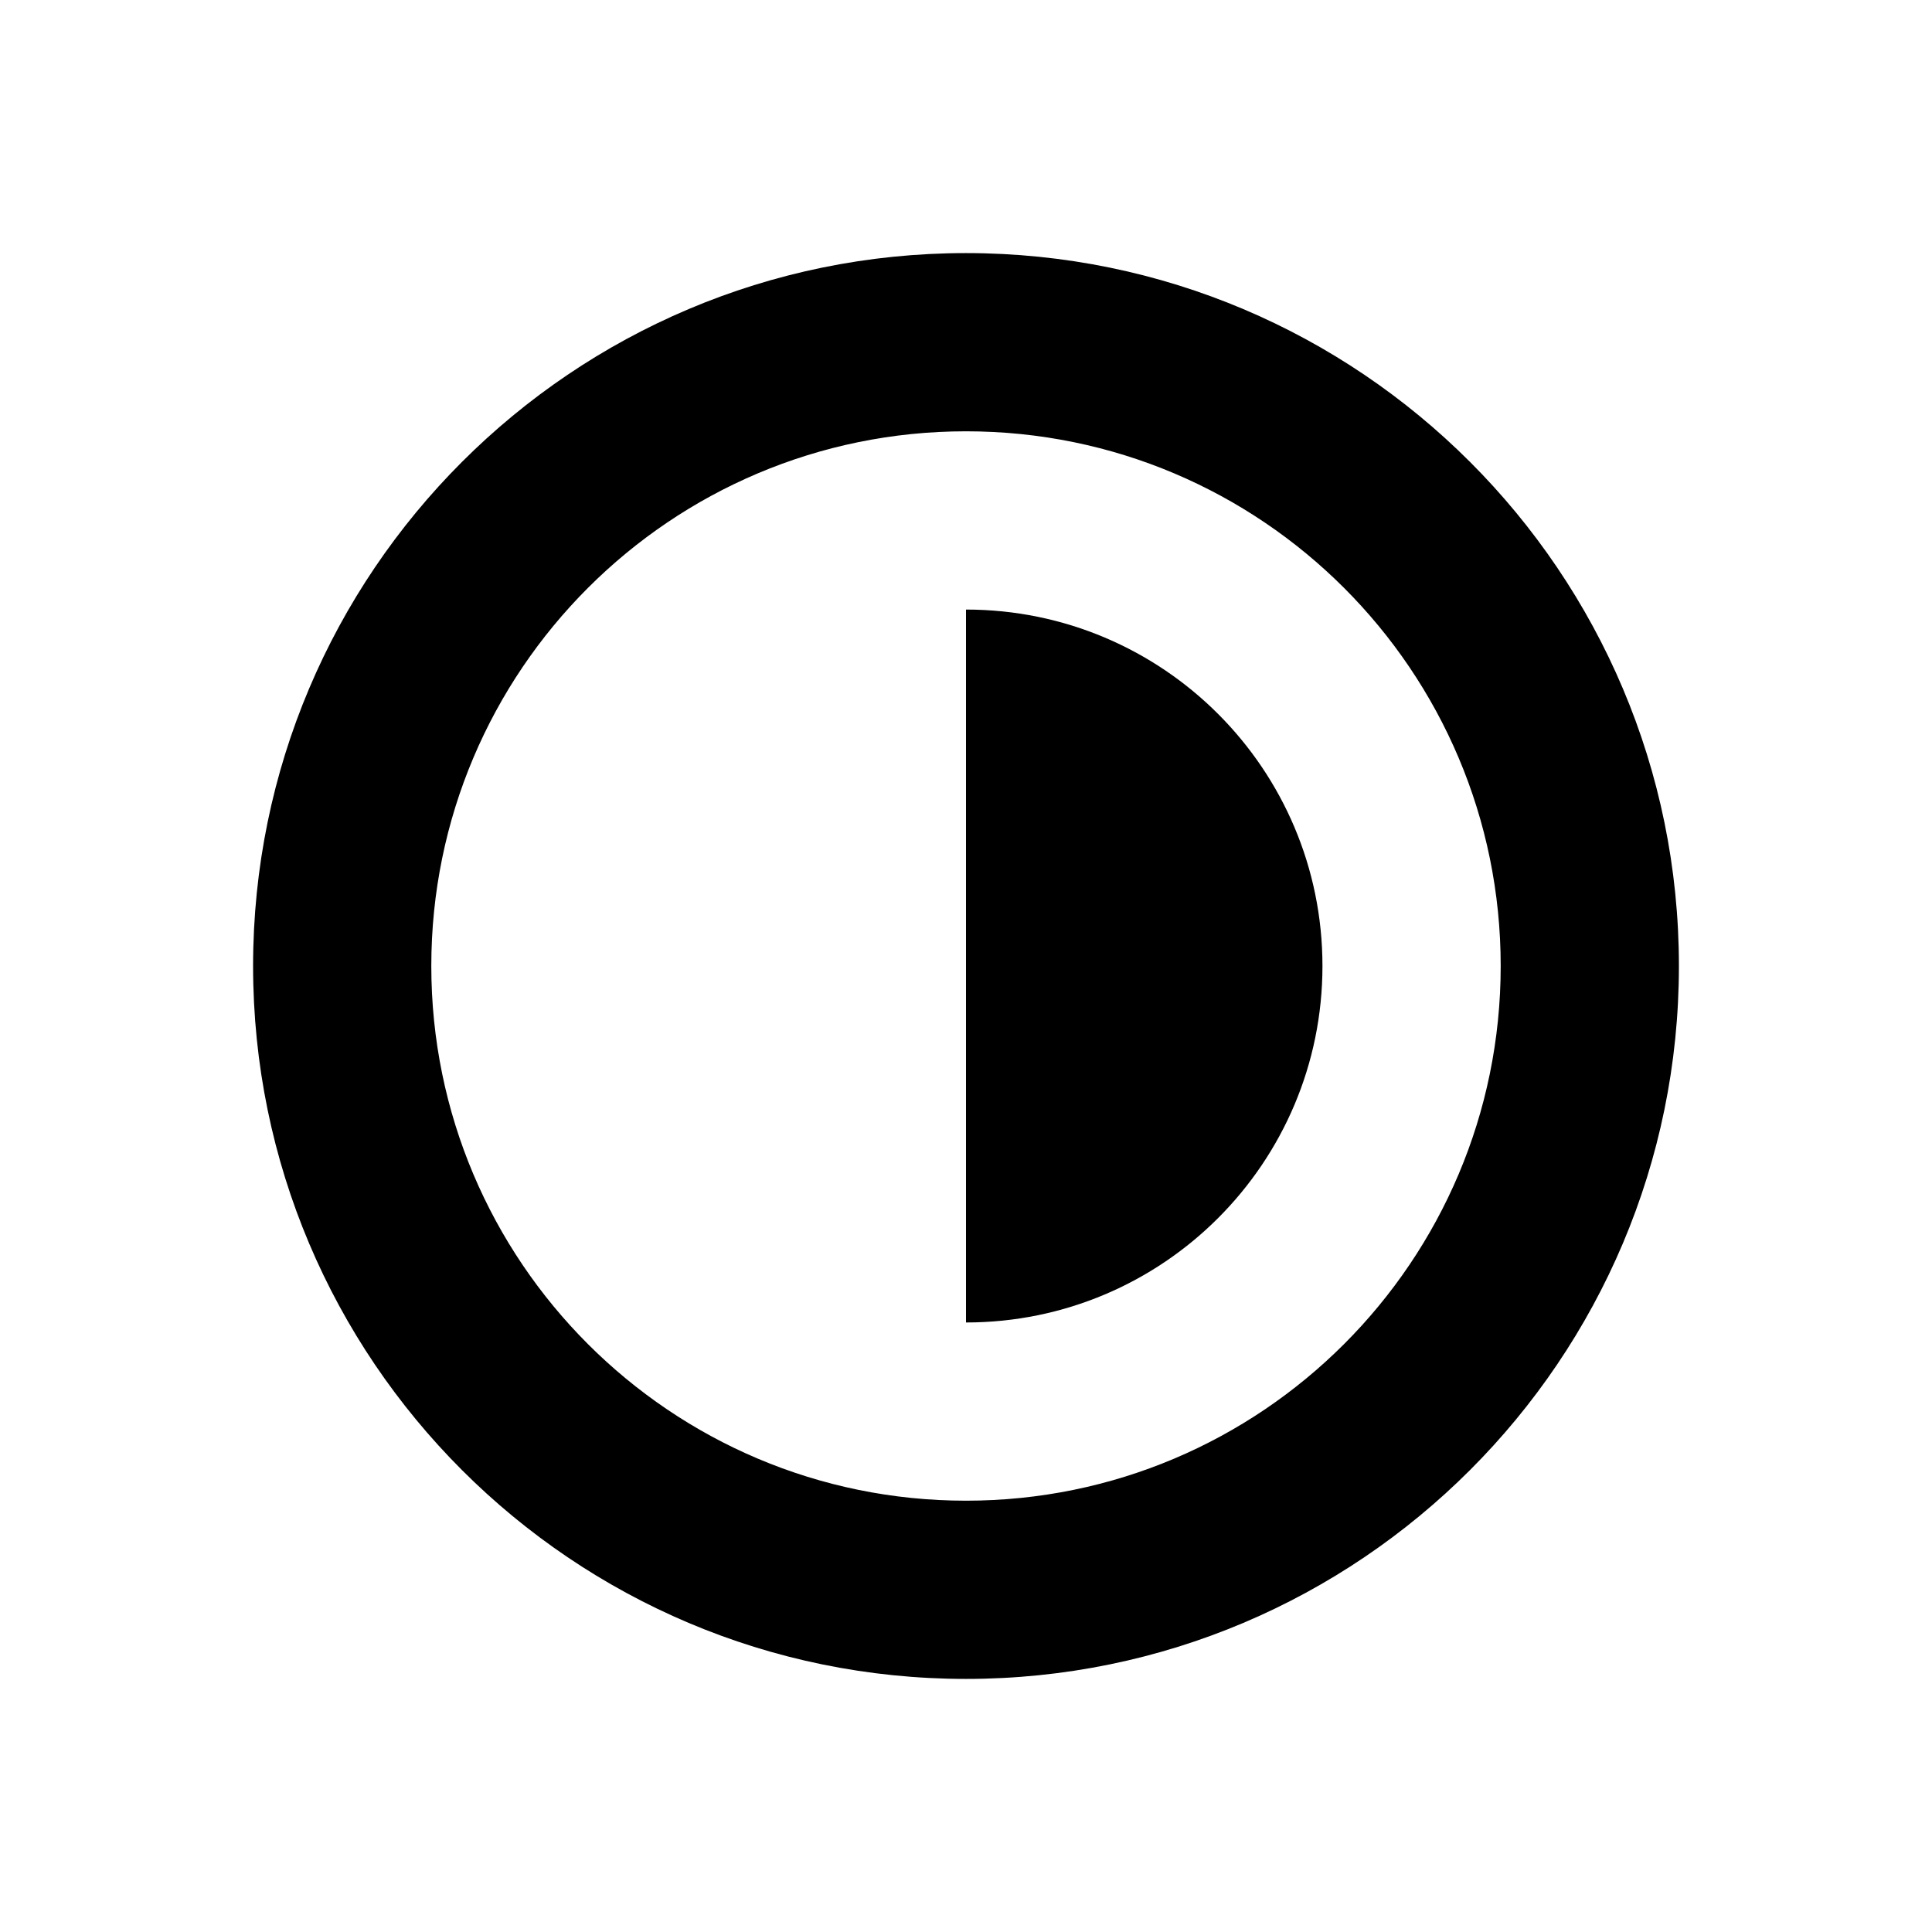 <?xml version="1.0" encoding="UTF-8"?>
<!-- Uploaded to: ICON Repo, www.svgrepo.com, Generator: ICON Repo Mixer Tools -->
<svg fill="#000000" width="800px" height="800px" version="1.1" viewBox="144 144 512 512" xmlns="http://www.w3.org/2000/svg">
 <g>
  <path d="m400 211.07c104.3 0 188.93 84.625 188.93 188.93-0.004 104.3-84.625 188.93-188.93 188.93s-188.93-84.621-188.93-188.93 84.625-188.93 188.93-188.93zm141.7 188.93c0-78.246-63.449-141.7-141.7-141.7s-141.7 63.449-141.7 141.7 63.449 141.7 141.7 141.7 141.7-63.449 141.7-141.7z"/>
  <path d="m400 305.54c52.191 0 94.465 42.273 94.465 94.465s-42.273 94.465-94.465 94.465z"/>
 </g>
</svg>